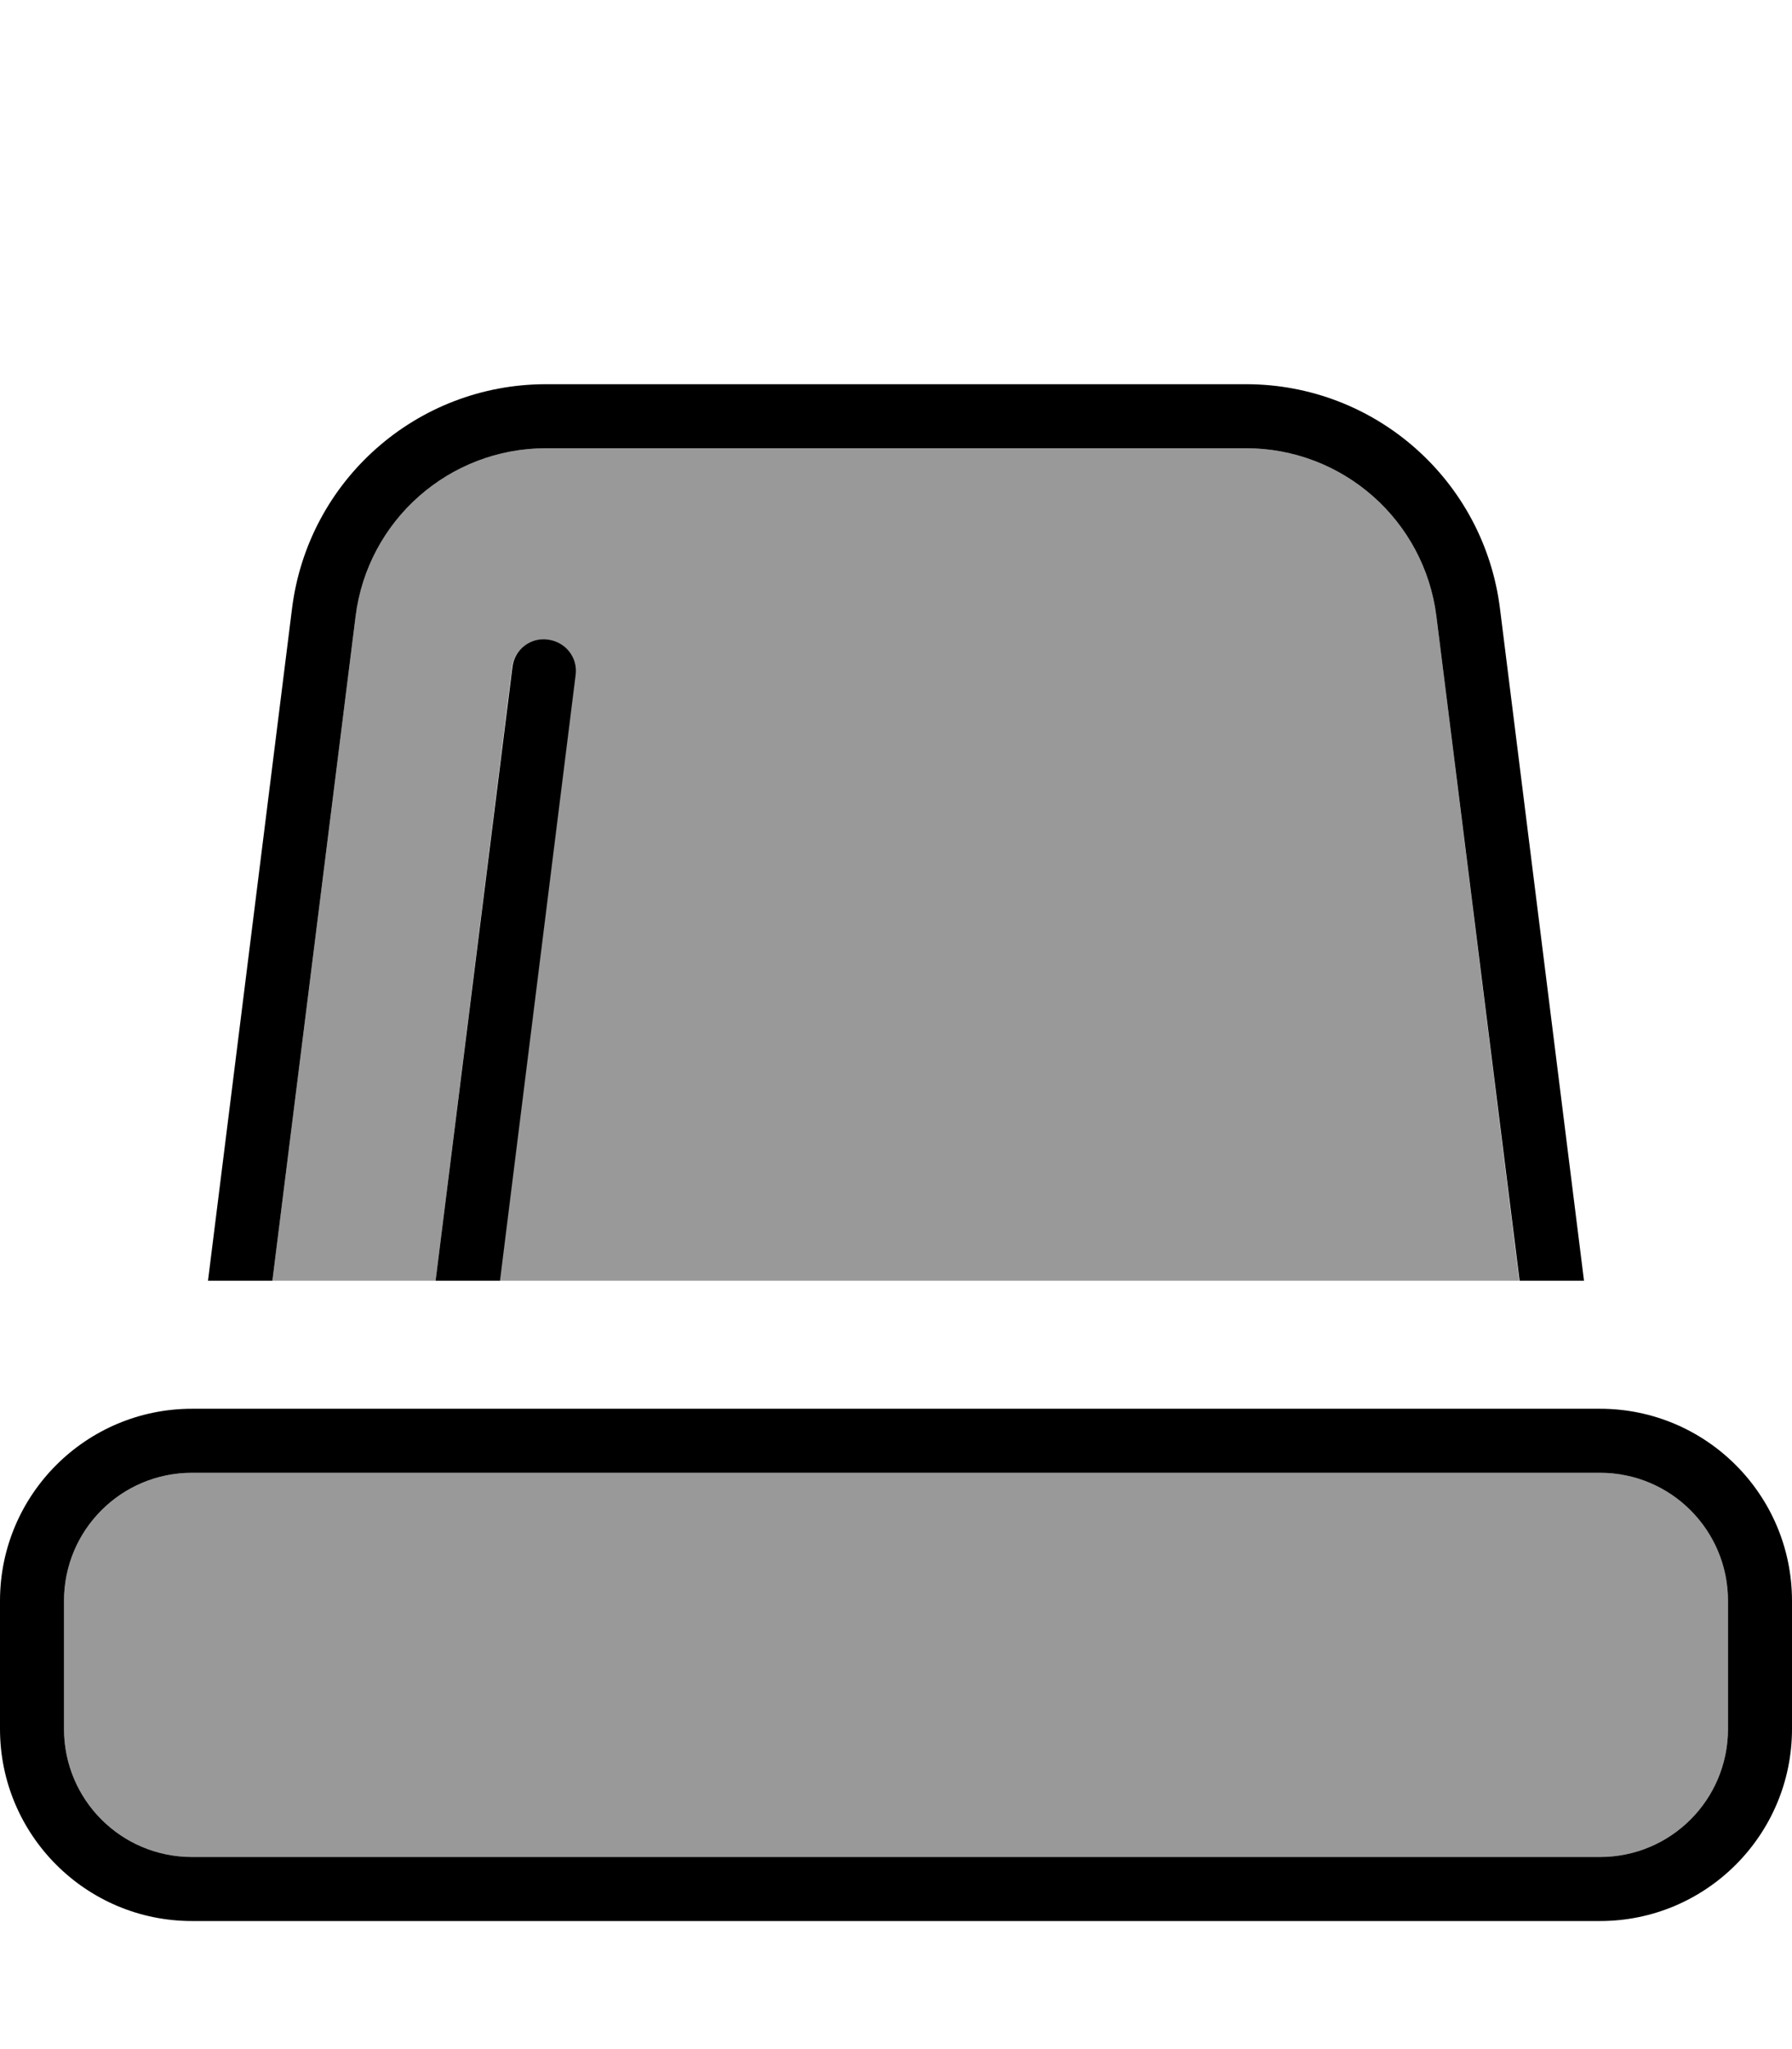 <svg xmlns="http://www.w3.org/2000/svg" viewBox="0 0 448 512"><!--! Font Awesome Pro 6.7.1 by @fontawesome - https://fontawesome.com License - https://fontawesome.com/license (Commercial License) Copyright 2024 Fonticons, Inc. --><defs><style>.fa-secondary{opacity:.4}</style></defs><path class="fa-secondary" d="M16 400c0-17.7 14.3-32 32-32l352 0c17.7 0 32 14.3 32 32l0 32c0 17.7-14.3 32-32 32L48 464c-17.7 0-32-14.3-32-32l0-32zm52.1-80L88.9 154c3-24 23.4-42 47.6-42l175 0c24.2 0 44.6 18 47.6 42l20.7 166c-84.9 0-169.9 0-254.9 0l18.9-151.3c.5-4.4-2.6-8.4-6.9-8.9s-8.4 2.6-8.9 6.9L108.9 320c-13.6 0-27.2 0-40.8 0z"/><path class="fa-primary" d="M375 152.1L396 320l-16.1 0L359.1 154c-3-24-23.4-42-47.6-42l-175 0c-24.2 0-44.6 18-47.6 42L68.1 320 52 320 73 152.1C77 120 104.2 96 136.5 96l175 0c32.3 0 59.5 24 63.5 56.1zM143.9 168.7L125 320l-16.1 0 19.2-153.3c.5-4.4 4.5-7.5 8.9-6.9s7.5 4.5 6.9 8.9zM48 368c-17.7 0-32 14.3-32 32l0 32c0 17.7 14.3 32 32 32l352 0c17.7 0 32-14.3 32-32l0-32c0-17.7-14.3-32-32-32L48 368zM0 400c0-26.5 21.5-48 48-48l352 0c26.5 0 48 21.5 48 48l0 32c0 26.5-21.5 48-48 48L48 480c-26.5 0-48-21.5-48-48l0-32z"/></svg>
